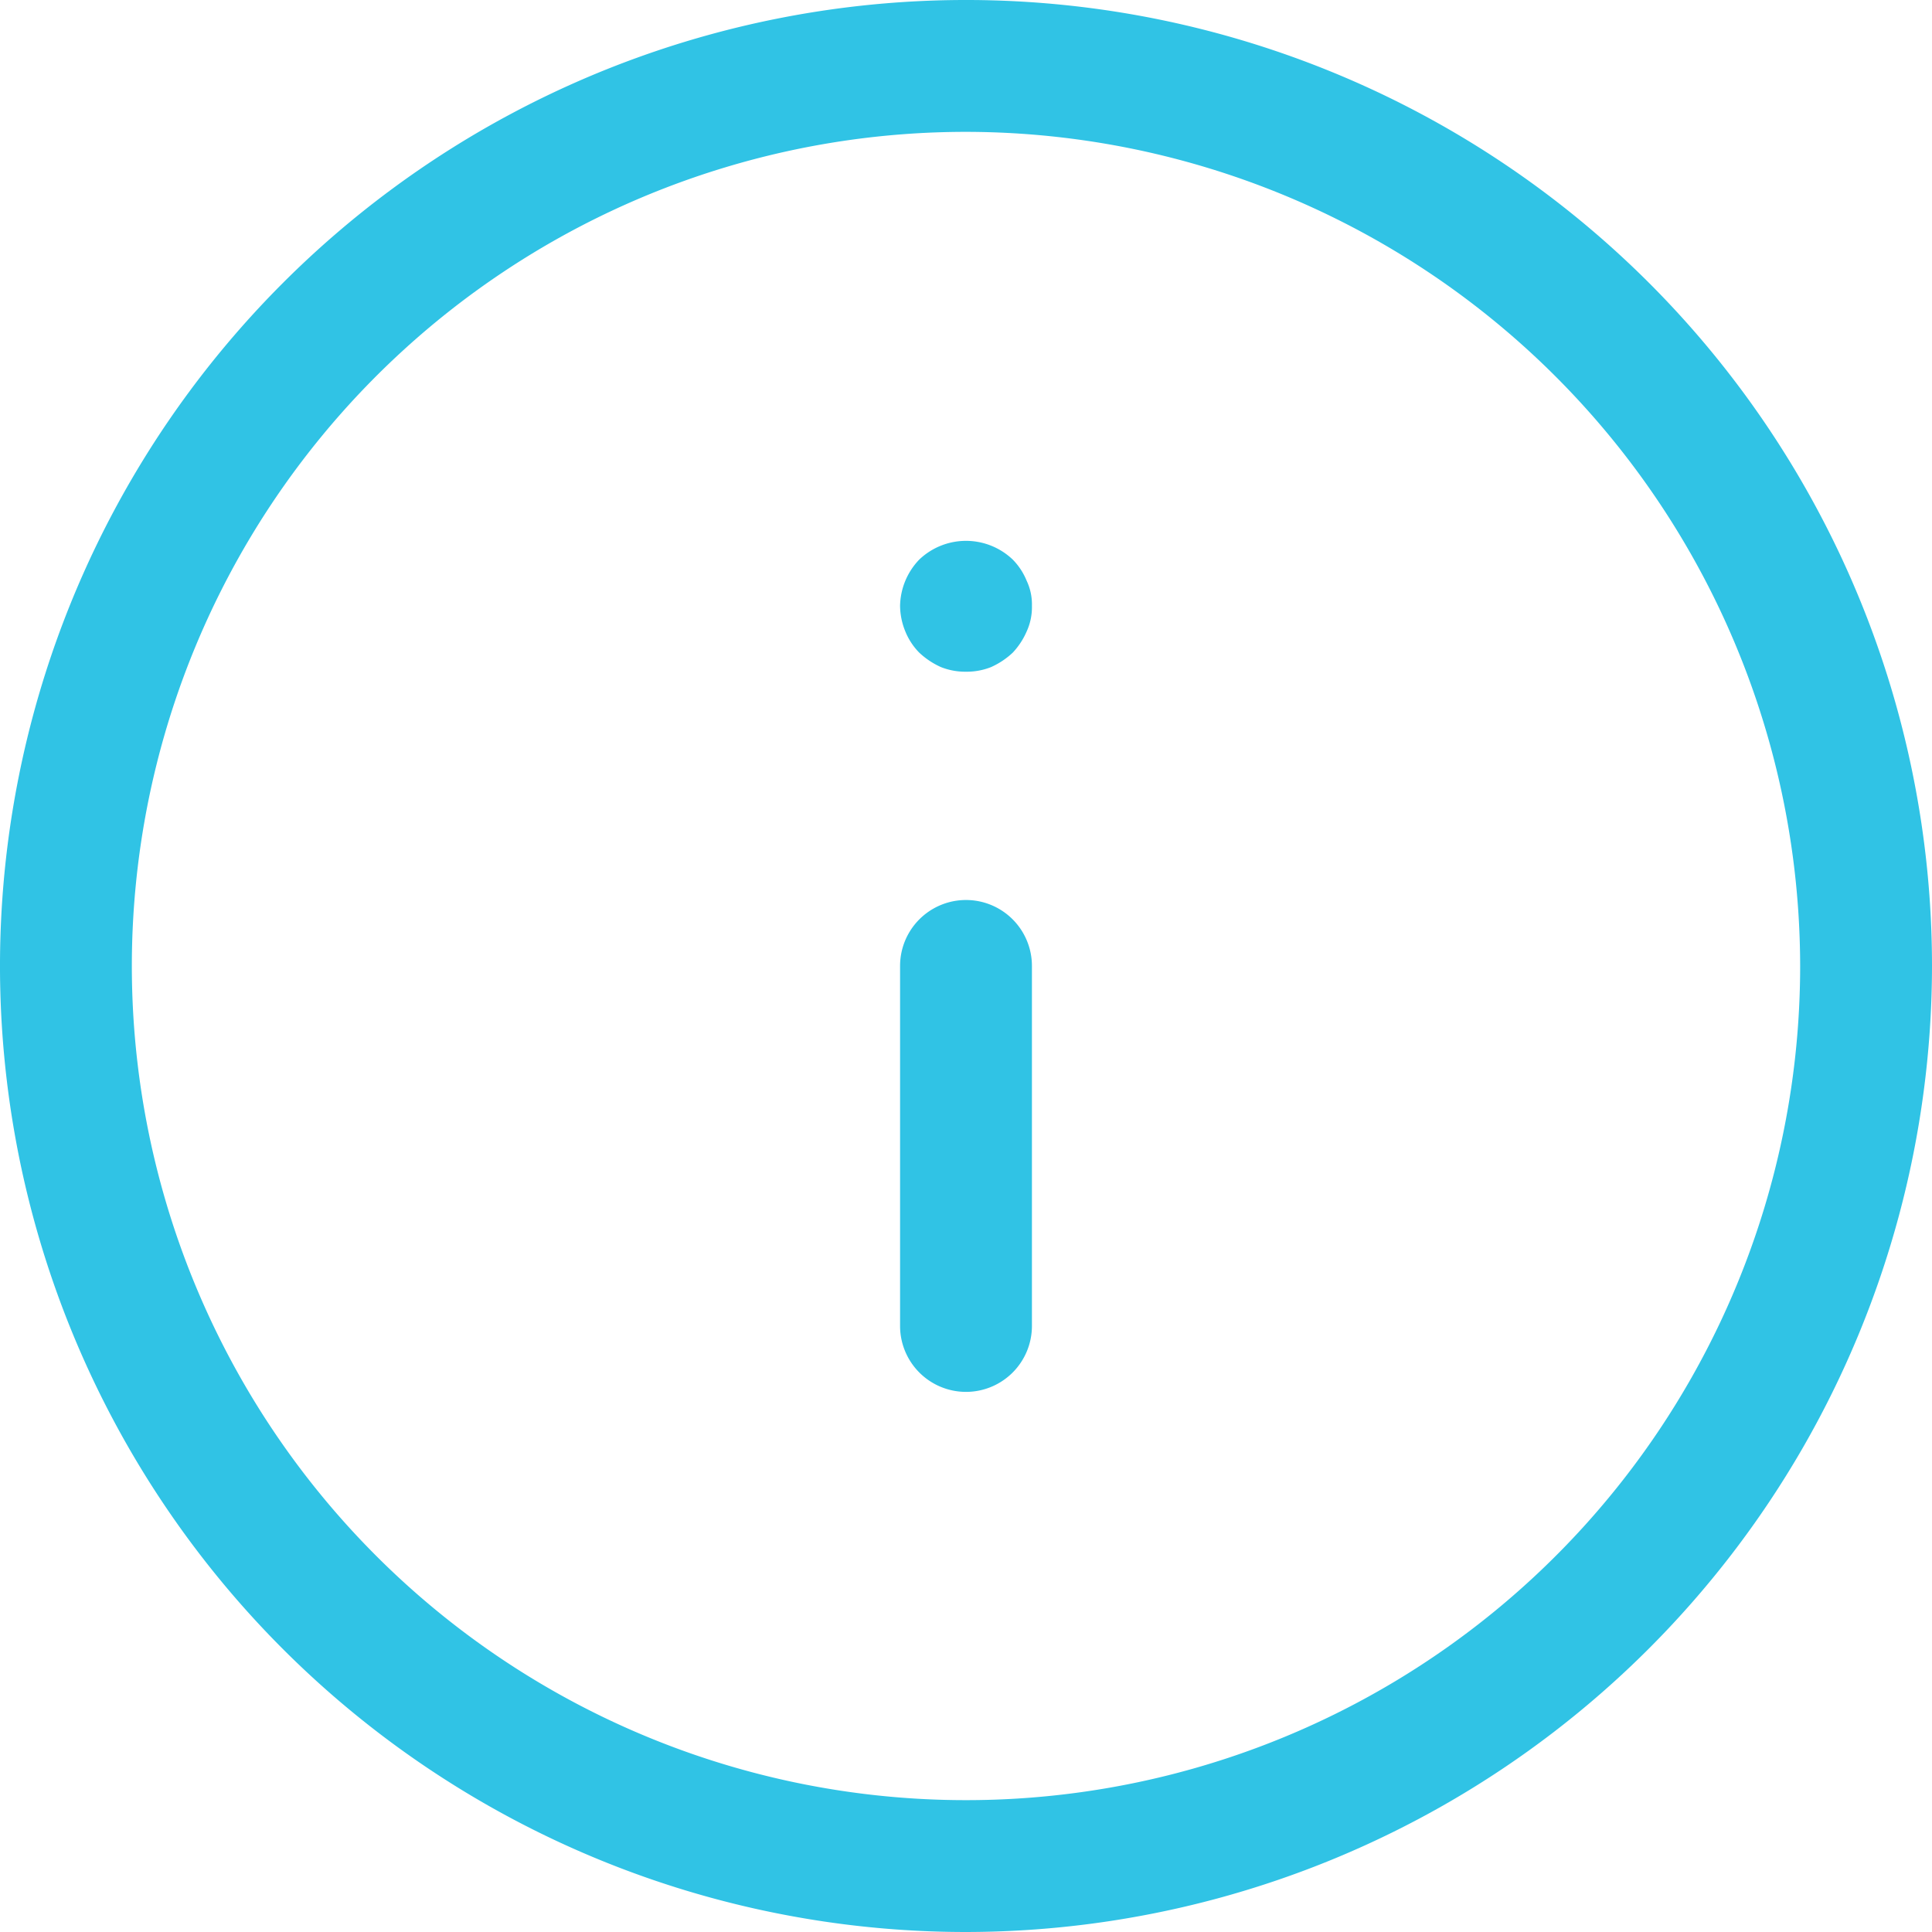 <svg xmlns="http://www.w3.org/2000/svg" xmlns:xlink="http://www.w3.org/1999/xlink" width="29.306" height="29.306" viewBox="0 0 29.306 29.306">
  <defs>
    <clipPath id="clip-path">
      <rect id="Rectangle_338" data-name="Rectangle 338" width="29.306" height="29.306" transform="translate(0 0)" fill="none"/>
    </clipPath>
  </defs>
  <g id="Group_7018" data-name="Group 7018" transform="translate(0 0)">
    <g id="Group_7018-2" data-name="Group 7018" clip-path="url(#clip-path)">
      <path id="Path_18427" data-name="Path 18427" d="M14.653,29.306A14.653,14.653,0,1,1,29.306,14.652,14.67,14.67,0,0,1,14.653,29.306M14.653,2A12.653,12.653,0,1,0,27.306,14.652,12.667,12.667,0,0,0,14.653,2" fill="#30c3e5"/>
      <path id="Path_18428" data-name="Path 18428" d="M14.653,21.113a1,1,0,0,1-1-1V14.652a1,1,0,0,1,2,0v5.461a1,1,0,0,1-1,1" fill="#30c3e5"/>
      <path id="Path_18429" data-name="Path 18429" d="M14.653,10.189a1,1,0,0,1-.38-.07,1.19,1.19,0,0,1-.33-.22.988.988,0,0,1-.21-.32,1.046,1.046,0,0,1-.08-.39,1.039,1.039,0,0,1,.29-.7,1.027,1.027,0,0,1,1.42,0,.988.988,0,0,1,.21.32.836.836,0,0,1,.08.38.881.881,0,0,1-.08.39,1.121,1.121,0,0,1-.21.32,1.19,1.19,0,0,1-.33.22,1,1,0,0,1-.38.07" fill="#30c3e5"/>
    </g>
  </g>
</svg>
